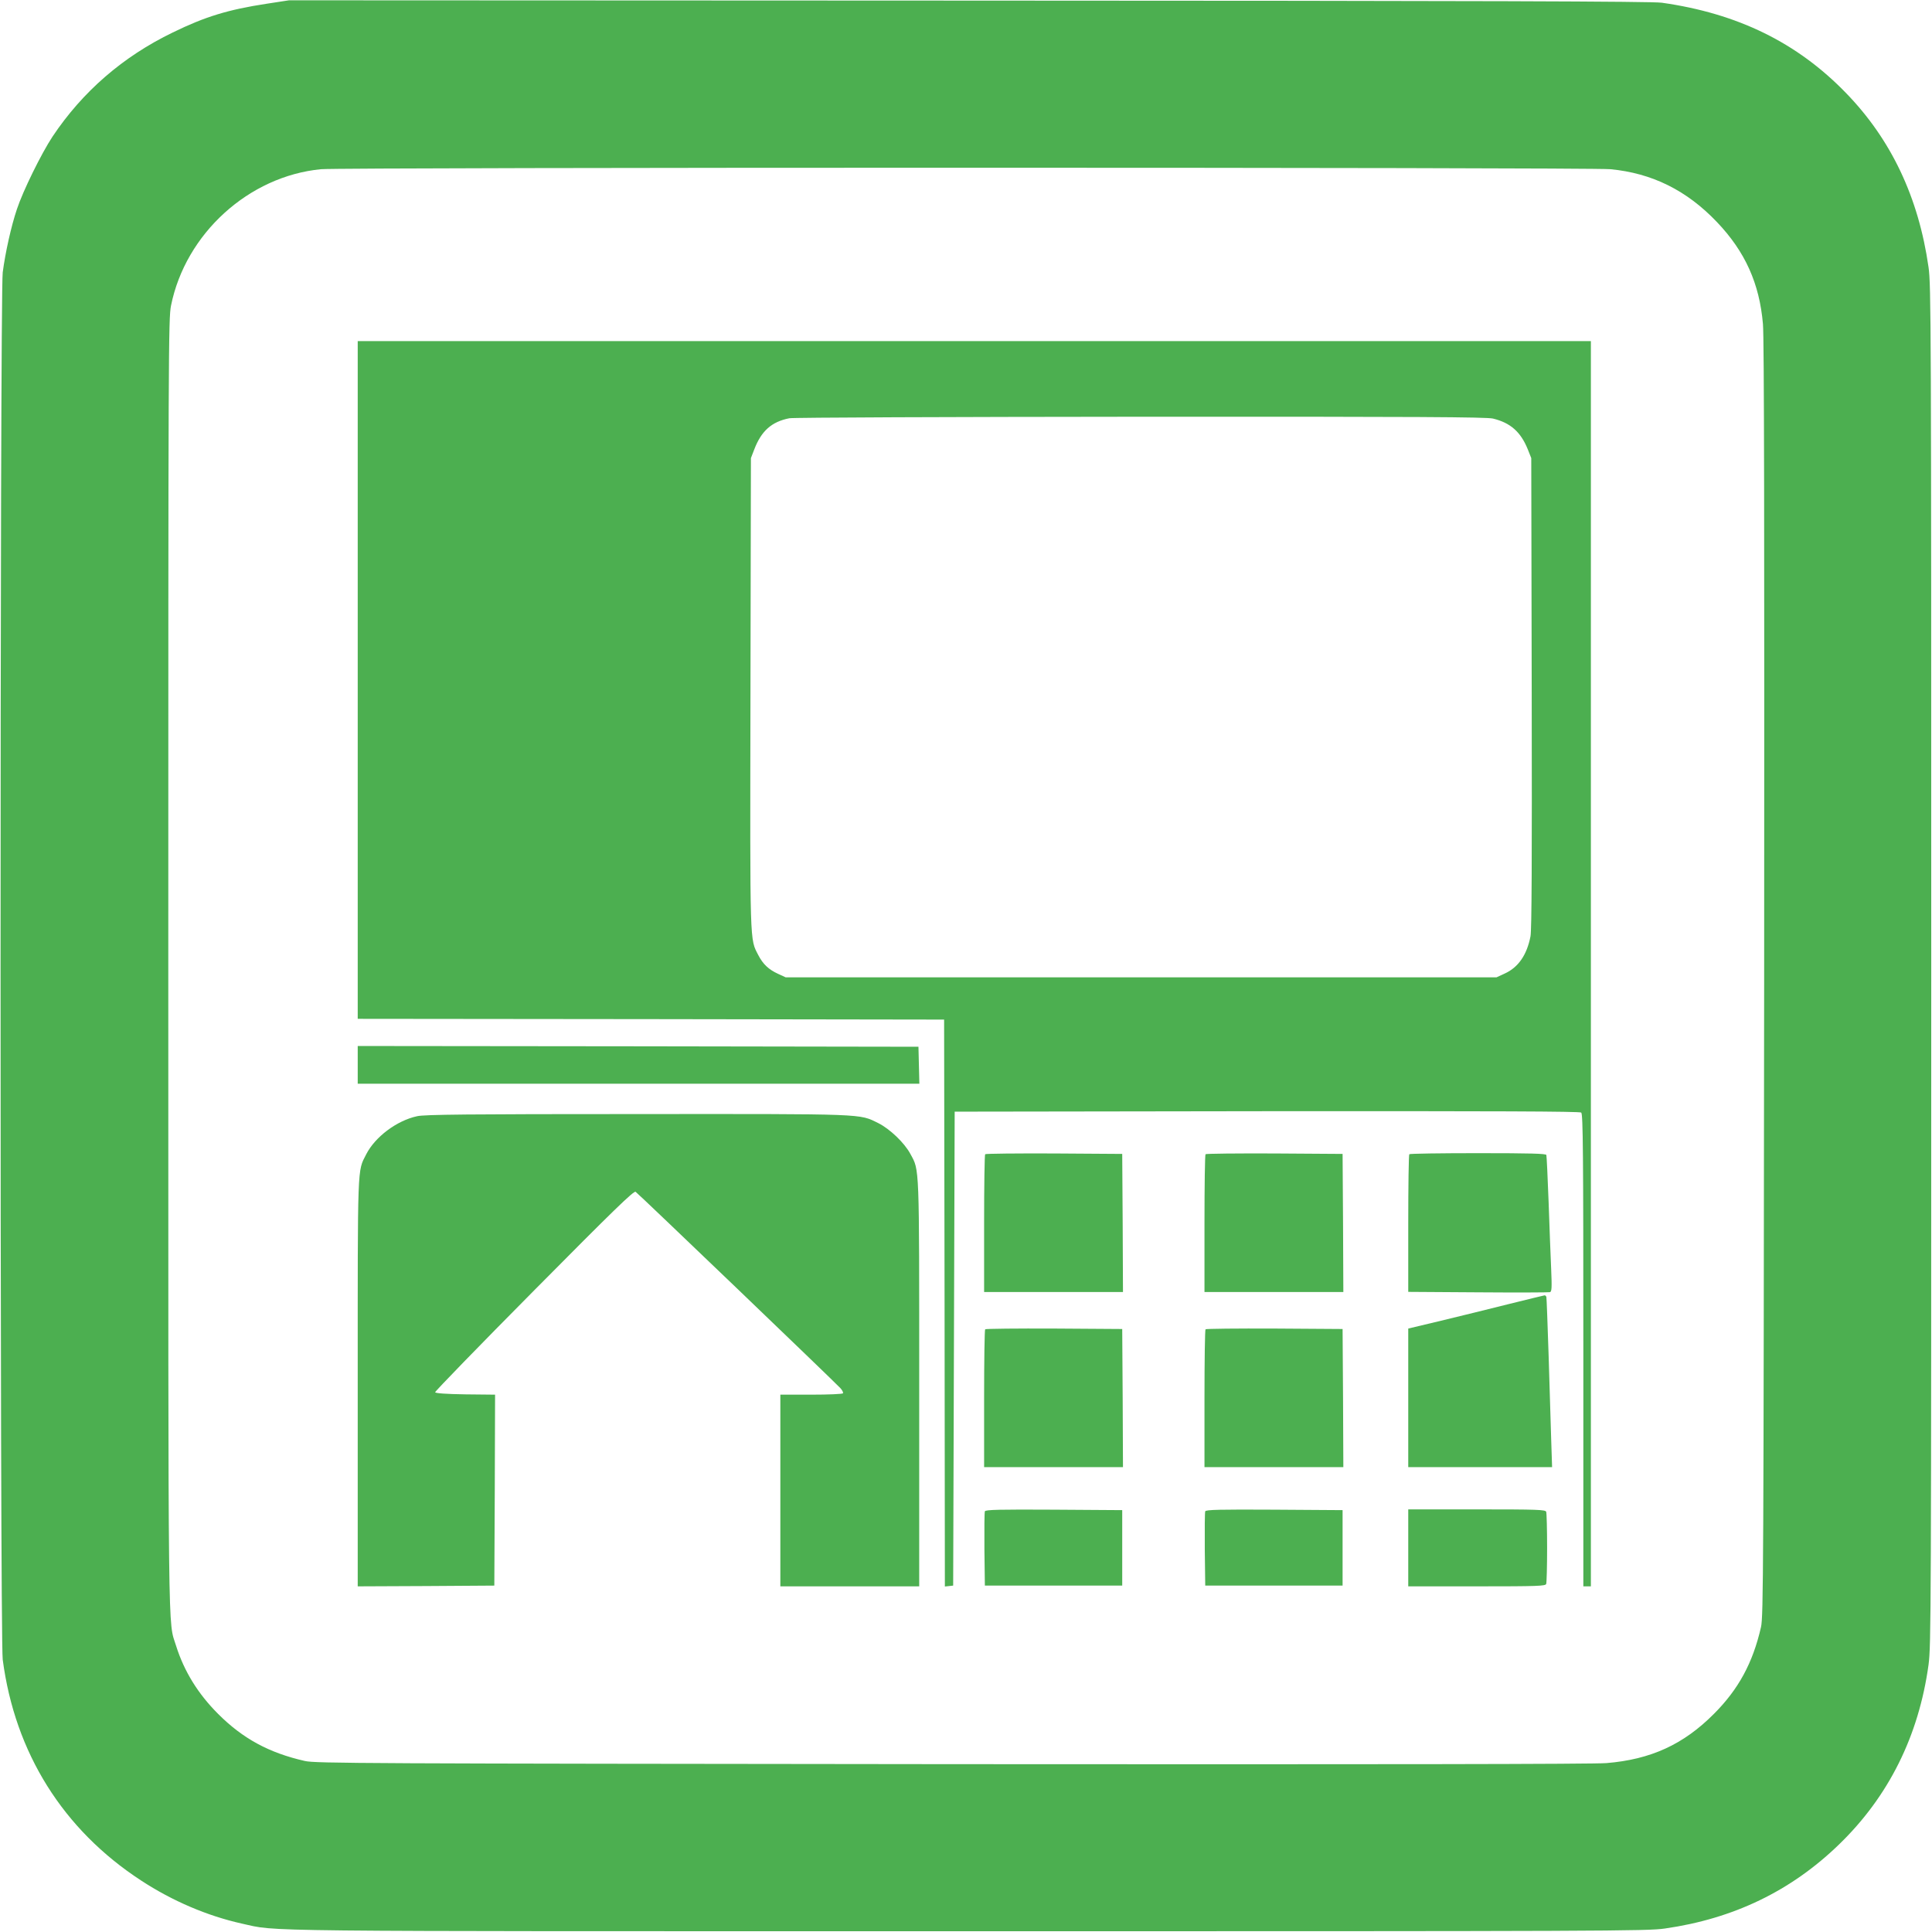 <?xml version="1.0" standalone="no"?>
<!DOCTYPE svg PUBLIC "-//W3C//DTD SVG 20010904//EN"
 "http://www.w3.org/TR/2001/REC-SVG-20010904/DTD/svg10.dtd">
<svg version="1.0" xmlns="http://www.w3.org/2000/svg"
 width="1280pt" height="1280pt" viewBox="0 0 1280 1280"
 preserveAspectRatio="xMidYMid meet">
<g transform="translate(0,1280) scale(0.1,-0.1)"
fill="#4caf50" stroke="none">
<path d="M1765 12775 c-254 -39 -405 -85 -620 -190 -331 -160 -598 -392 -797
-690 -74 -112 -196 -360 -236 -481 -38 -113 -77 -288 -94 -419 -19 -148 -19
-9042 0 -9190 81 -618 400 -1127 917 -1464 208 -136 438 -234 666 -285 247
-54 -39 -51 4804 -51 4267 0 4506 1 4625 18 455 65 836 249 1153 556 330 319
529 720 594 1191 17 129 18 321 18 4635 0 4267 -1 4506 -18 4625 -66 462 -247
845 -546 1153 -324 335 -719 528 -1221 599 -65 9 -1148 13 -4590 14 l-4505 2
-150 -23z m8904 -1096 c276 -26 506 -140 706 -350 187 -196 282 -407 305 -676
8 -91 10 -1354 8 -4343 -4 -3921 -5 -4220 -21 -4290 -54 -237 -149 -412 -312
-575 -202 -203 -419 -302 -712 -326 -87 -7 -1482 -9 -4338 -7 -3915 4 -4215 5
-4285 21 -238 54 -411 148 -575 312 -133 133 -225 282 -278 450 -55 178 -52
-115 -52 4510 0 4094 1 4284 18 4370 96 477 515 858 994 904 135 13 8403 13
8542 0z"/>
<path d="M2370 8295 l0 -2245 1943 -2 1942 -3 3 -1878 2 -1878 28 3 27 3 5
1570 5 1570 2069 3 c1521 1 2072 -1 2082 -9 12 -10 14 -272 14 -1575 l0 -1564
25 0 25 0 0 4125 0 4125 -4085 0 -4085 0 0 -2245z m7521 1732 c116 -28 184
-88 231 -204 l23 -58 3 -1555 c2 -1110 0 -1572 -8 -1613 -24 -124 -81 -207
-173 -248 l-52 -24 -2355 0 -2355 0 -50 23 c-63 29 -100 64 -131 124 -57 111
-55 42 -52 1735 l3 1558 22 57 c47 123 115 184 233 207 25 5 1071 9 2325 10
1849 1 2291 -2 2336 -12z"/>
<path d="M2370 5745 l0 -125 1860 0 1861 0 -3 123 -3 122 -1857 3 -1858 2 0
-125z"/>
<path d="M2764 5405 c-135 -29 -279 -137 -338 -253 -59 -116 -56 -46 -56
-1514 l0 -1348 453 2 452 3 3 632 2 633 -197 2 c-127 2 -198 7 -200 14 -2 5
293 309 655 674 527 532 661 662 673 654 15 -9 1309 -1250 1357 -1301 12 -13
20 -29 17 -34 -4 -5 -96 -9 -211 -9 l-204 0 0 -635 0 -635 460 0 460 0 0 1343
c0 1466 2 1410 -58 1521 -39 74 -137 167 -213 205 -129 63 -65 61 -1599 60
-1119 0 -1407 -3 -1456 -14z"/>
<path d="M6527 5153 c-4 -3 -7 -210 -7 -460 l0 -453 460 0 460 0 -2 458 -3
457 -451 3 c-248 1 -454 -1 -457 -5z"/>
<path d="M7987 5153 c-4 -3 -7 -210 -7 -460 l0 -453 460 0 460 0 -2 458 -3
457 -451 3 c-248 1 -454 -1 -457 -5z"/>
<path d="M9337 5153 c-4 -3 -7 -210 -7 -459 l0 -453 463 -3 c254 -2 468 -1
476 1 12 4 13 30 8 150 -4 80 -11 281 -17 446 -6 165 -13 306 -15 313 -3 9
-103 12 -453 12 -247 0 -452 -3 -455 -7z"/>
<path d="M9995 4160 c-126 -32 -328 -81 -447 -110 l-218 -52 0 -459 0 -459
477 0 476 0 -6 183 c-3 100 -11 351 -17 557 -7 206 -13 381 -15 388 -3 6 -8
11 -12 10 -4 0 -111 -27 -238 -58z"/>
<path d="M6527 3993 c-4 -3 -7 -210 -7 -460 l0 -453 460 0 460 0 -2 458 -3
457 -451 3 c-248 1 -454 -1 -457 -5z"/>
<path d="M7987 3993 c-4 -3 -7 -210 -7 -460 l0 -453 460 0 460 0 -2 458 -3
457 -451 3 c-248 1 -454 -1 -457 -5z"/>
<path d="M6525 2787 c-3 -7 -4 -120 -3 -252 l3 -240 455 0 455 0 0 250 0 250
-453 3 c-360 2 -454 0 -457 -11z"/>
<path d="M7985 2787 c-3 -7 -4 -120 -3 -252 l3 -240 455 0 455 0 0 250 0 250
-453 3 c-360 2 -454 0 -457 -11z"/>
<path d="M9330 2545 l0 -255 454 0 c405 0 455 2 460 16 3 9 6 116 6 239 0 123
-3 230 -6 239 -5 14 -55 16 -460 16 l-454 0 0 -255z"/>
</g>
</svg>
